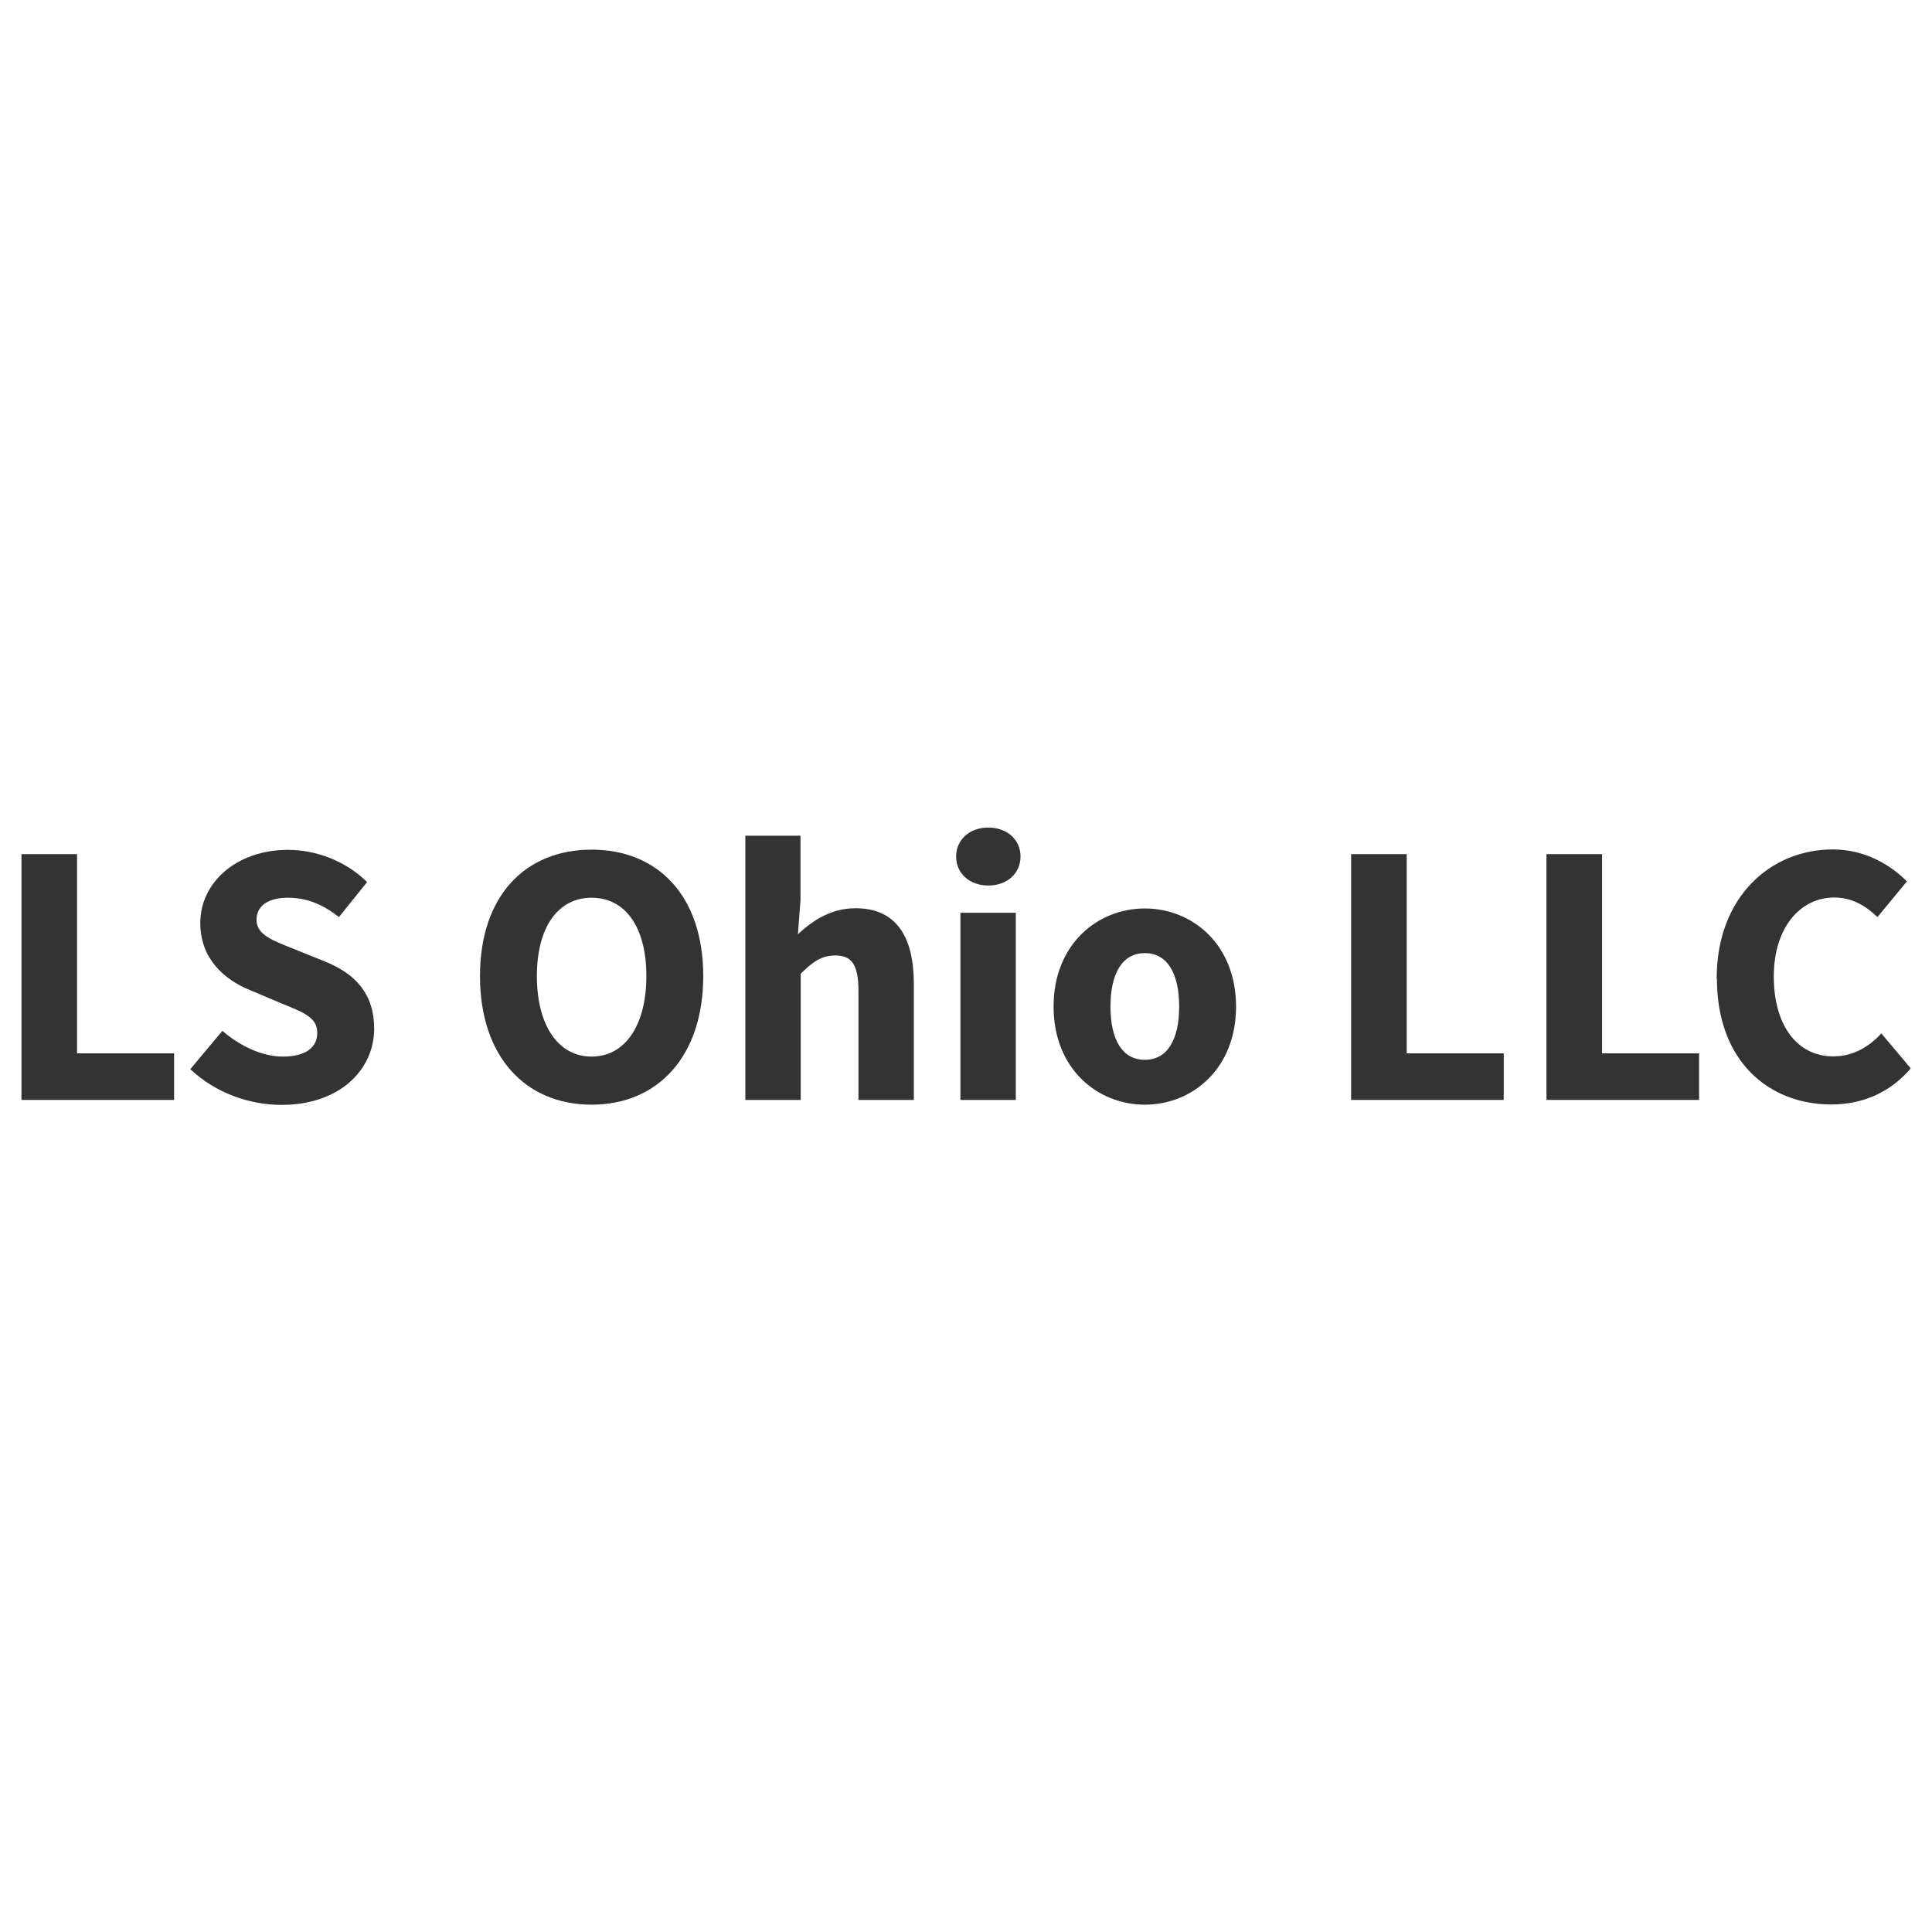 <svg width="90" height="90" viewBox="0 0 90 90" fill="none" xmlns="http://www.w3.org/2000/svg">
<path d="M1 39.789H3.59V49.069H8.11V51.239H1V39.779V39.789Z" fill="#333333"/>
<path d="M8.87 49.8L10.36 48.02C11.17 48.73 12.23 49.22 13.17 49.22C14.25 49.22 14.78 48.79 14.78 48.11C14.78 47.39 14.13 47.16 13.13 46.75L11.64 46.12C10.45 45.64 9.33 44.66 9.33 43C9.33 41.1 11.03 39.59 13.41 39.59C14.73 39.59 16.11 40.11 17.1 41.09L15.79 42.72C15.04 42.14 14.32 41.82 13.41 41.82C12.5 41.82 11.95 42.19 11.95 42.85C11.95 43.55 12.7 43.81 13.7 44.21L15.16 44.8C16.56 45.37 17.43 46.3 17.43 47.92C17.43 49.82 15.84 51.47 13.11 51.47C11.62 51.47 10.03 50.91 8.87 49.81V49.8Z" fill="#333333"/>
<path d="M22.36 45.47C22.36 41.73 24.47 39.58 27.56 39.58C30.65 39.58 32.76 41.74 32.76 45.47C32.76 49.2 30.65 51.46 27.56 51.46C24.47 51.46 22.36 49.21 22.36 45.47ZM30.11 45.47C30.11 43.17 29.12 41.82 27.56 41.82C26 41.82 25.01 43.18 25.01 45.47C25.01 47.76 26 49.22 27.56 49.22C29.12 49.22 30.11 47.76 30.11 45.47Z" fill="#333333"/>
<path d="M34.71 38.93H37.29V41.94L37.17 43.52C37.82 42.92 38.67 42.31 39.86 42.31C41.76 42.31 42.57 43.65 42.57 45.83V51.24H39.99V46.16C39.99 44.9 39.65 44.51 38.91 44.51C38.26 44.51 37.86 44.81 37.3 45.36V51.24H34.72V38.93H34.71Z" fill="#333333"/>
<path d="M44.54 39.901C44.54 39.111 45.17 38.551 46.04 38.551C46.91 38.551 47.54 39.111 47.54 39.901C47.54 40.691 46.91 41.251 46.04 41.251C45.17 41.251 44.54 40.691 44.54 39.901ZM44.74 42.521H47.32V51.241H44.74V42.521Z" fill="#333333"/>
<path d="M49.08 46.89C49.08 43.99 51.12 42.32 53.33 42.32C55.54 42.32 57.58 43.99 57.58 46.89C57.58 49.79 55.54 51.46 53.33 51.46C51.12 51.46 49.08 49.79 49.08 46.89ZM54.93 46.89C54.93 45.38 54.4 44.4 53.33 44.4C52.26 44.4 51.73 45.38 51.73 46.89C51.73 48.4 52.26 49.37 53.33 49.37C54.4 49.37 54.93 48.4 54.93 46.89Z" fill="#333333"/>
<path d="M62.94 39.789H65.53V49.069H70.05V51.239H62.94V39.779V39.789Z" fill="#333333"/>
<path d="M72.04 39.789H74.63V49.069H79.15V51.239H72.04V39.779V39.789Z" fill="#333333"/>
<path d="M79.97 45.58C79.97 41.78 82.48 39.57 85.38 39.57C86.86 39.57 88.05 40.27 88.83 41.06L87.46 42.72C86.89 42.18 86.27 41.81 85.44 41.81C83.87 41.81 82.63 43.2 82.63 45.49C82.63 47.78 83.73 49.21 85.4 49.21C86.34 49.21 87.08 48.75 87.64 48.14L89.01 49.77C88.06 50.88 86.79 51.45 85.31 51.45C82.4 51.45 79.98 49.44 79.98 45.58H79.97Z" fill="#333333"/>
</svg>
